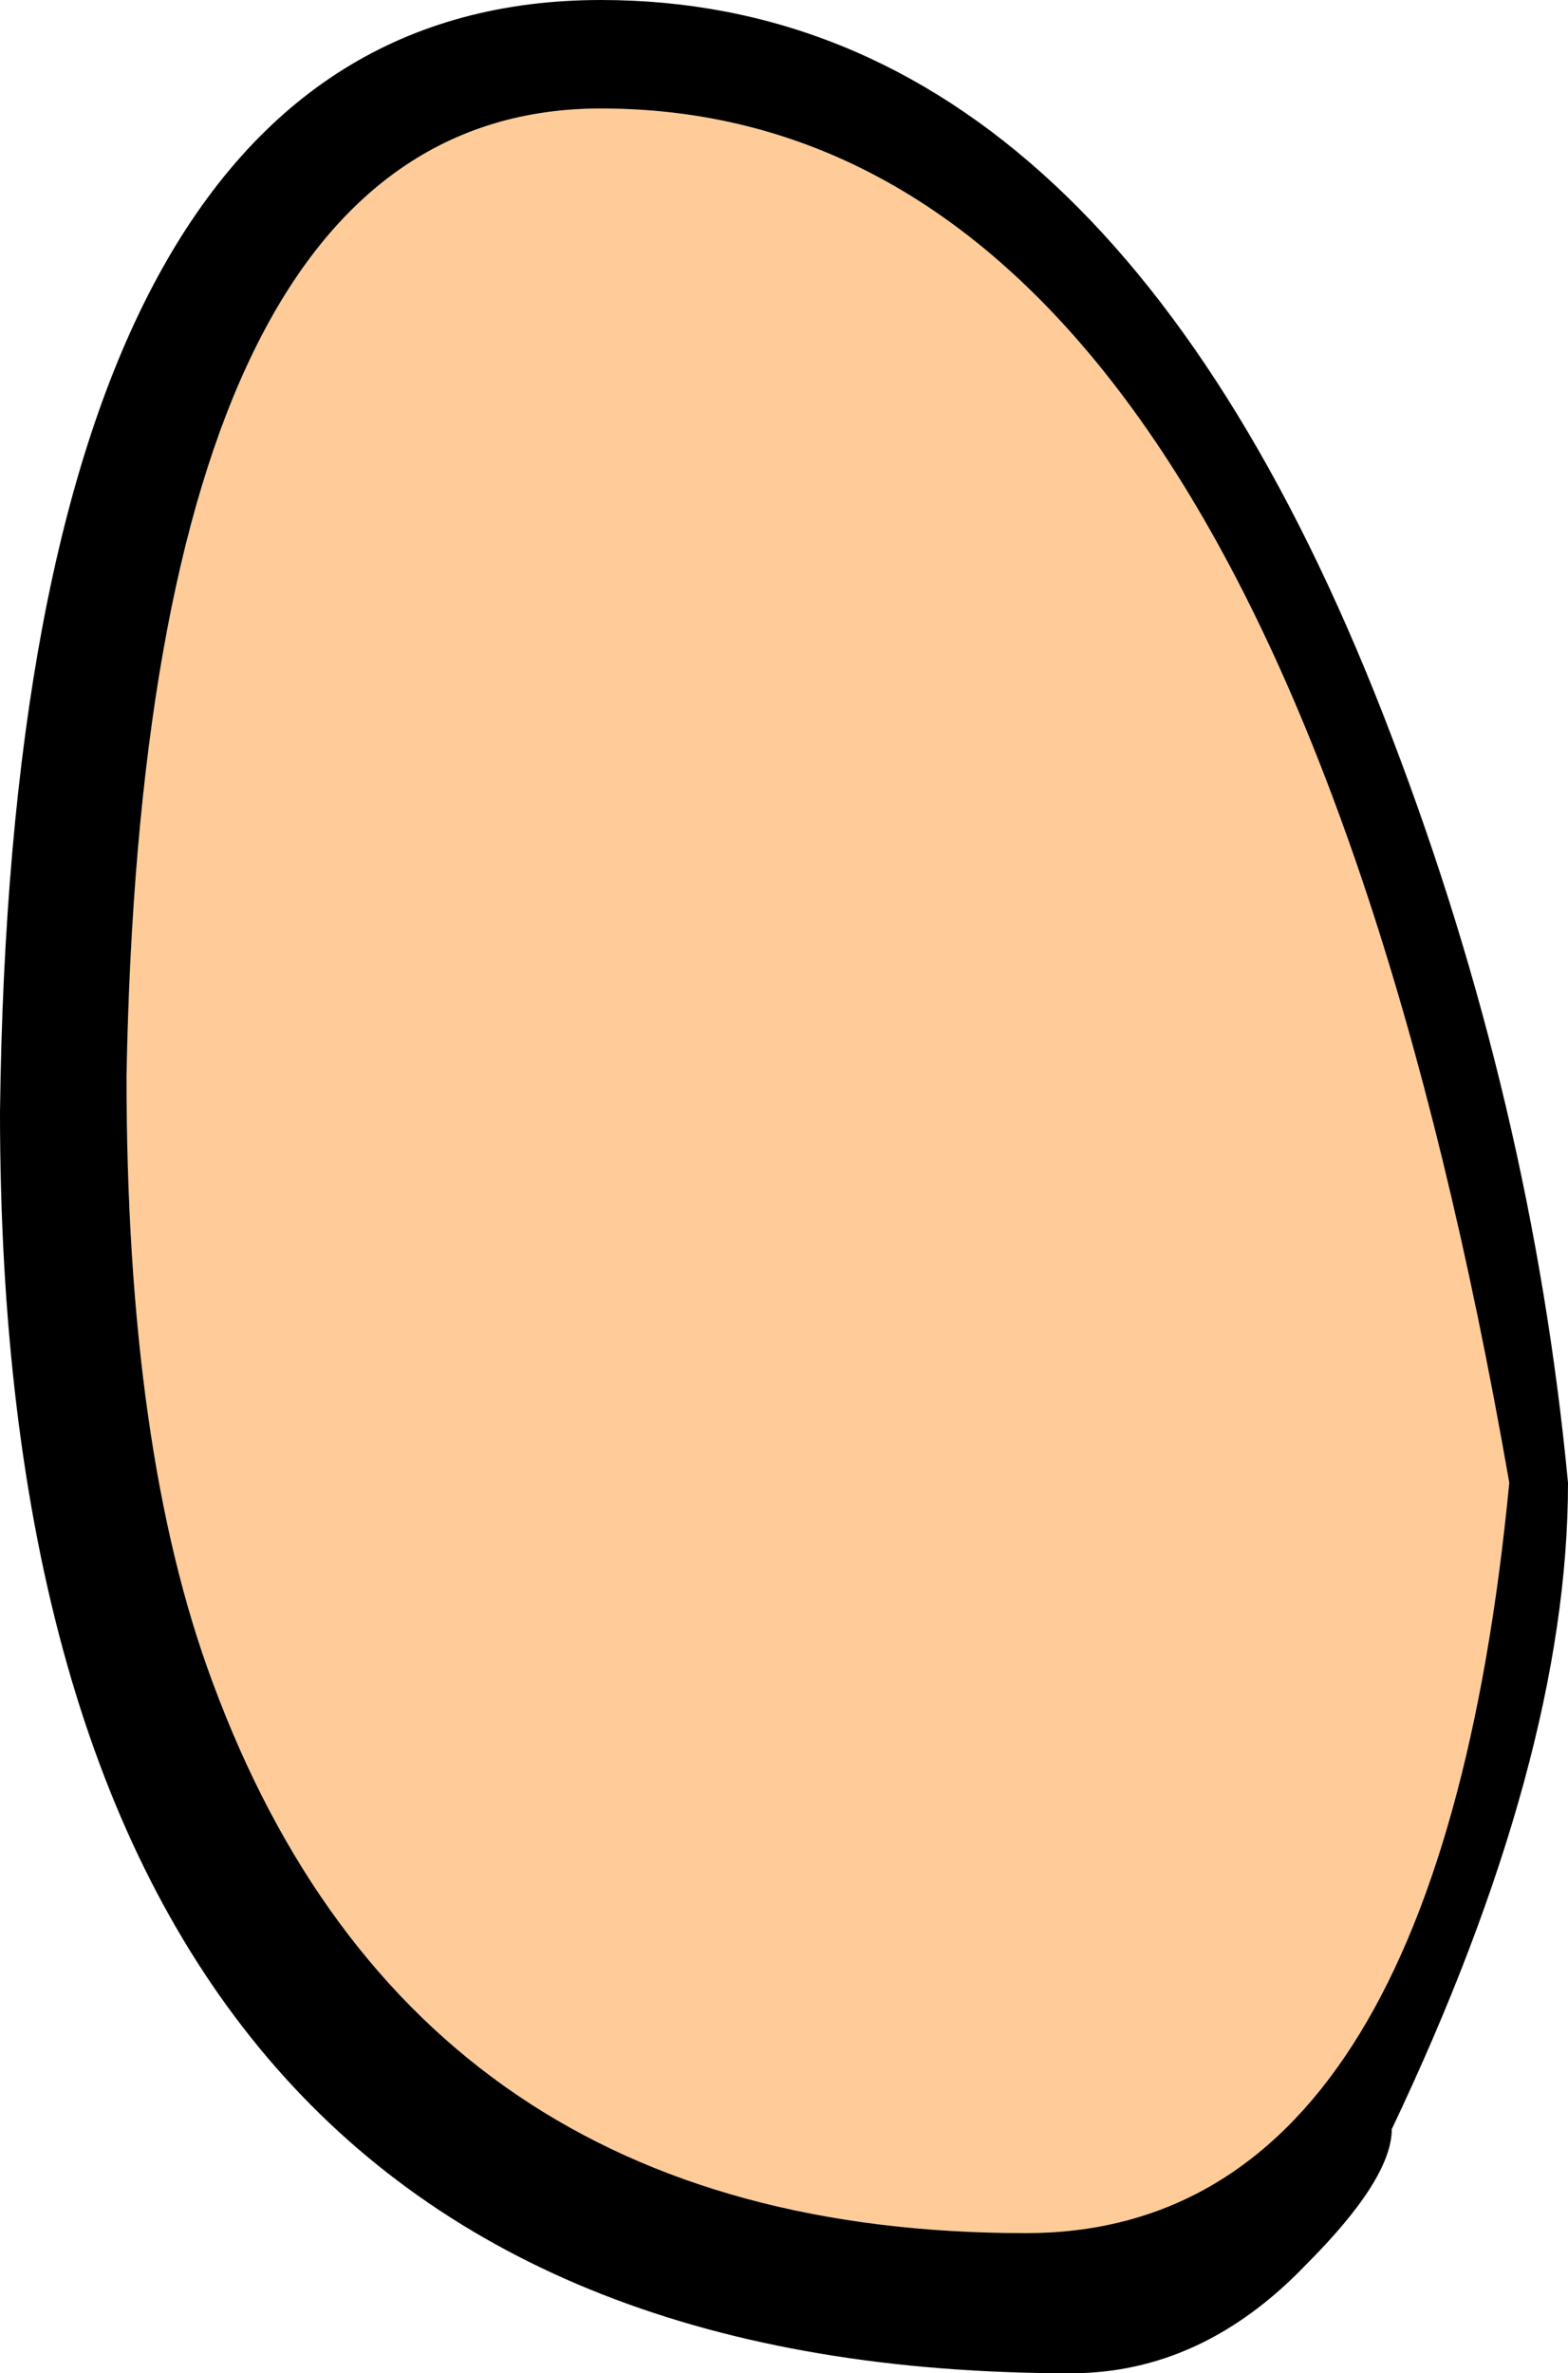 <?xml version="1.0" encoding="UTF-8" standalone="no"?>
<svg xmlns:xlink="http://www.w3.org/1999/xlink" height="26.25px" width="17.35px" xmlns="http://www.w3.org/2000/svg">
  <g transform="matrix(1.0, 0.0, 0.0, 1.0, 0.0, 0.0)">
    <path d="M6.65 1.2 Q14.05 1.2 16.7 16.4 15.9 24.7 11.35 24.7 4.6 24.7 2.35 18.6 1.4 16.05 1.4 11.9 1.6 1.2 6.65 1.2" fill="#ffcc99" fill-rule="evenodd" stroke="none"/>
    <path d="M6.65 1.2 Q1.6 1.2 1.4 11.9 1.4 16.05 2.35 18.6 4.6 24.7 11.35 24.7 15.9 24.7 16.7 16.4 14.05 1.2 6.65 1.2 M17.35 16.4 Q17.35 19.45 15.4 23.55 15.4 24.1 14.45 25.05 13.3 26.25 11.85 26.25 0.0 26.25 0.0 12.3 0.15 0.0 6.65 0.0 12.3 0.0 15.4 8.15 16.95 12.2 17.35 16.4" fill="#000000" fill-rule="evenodd" stroke="none"/>
  </g>
</svg>
